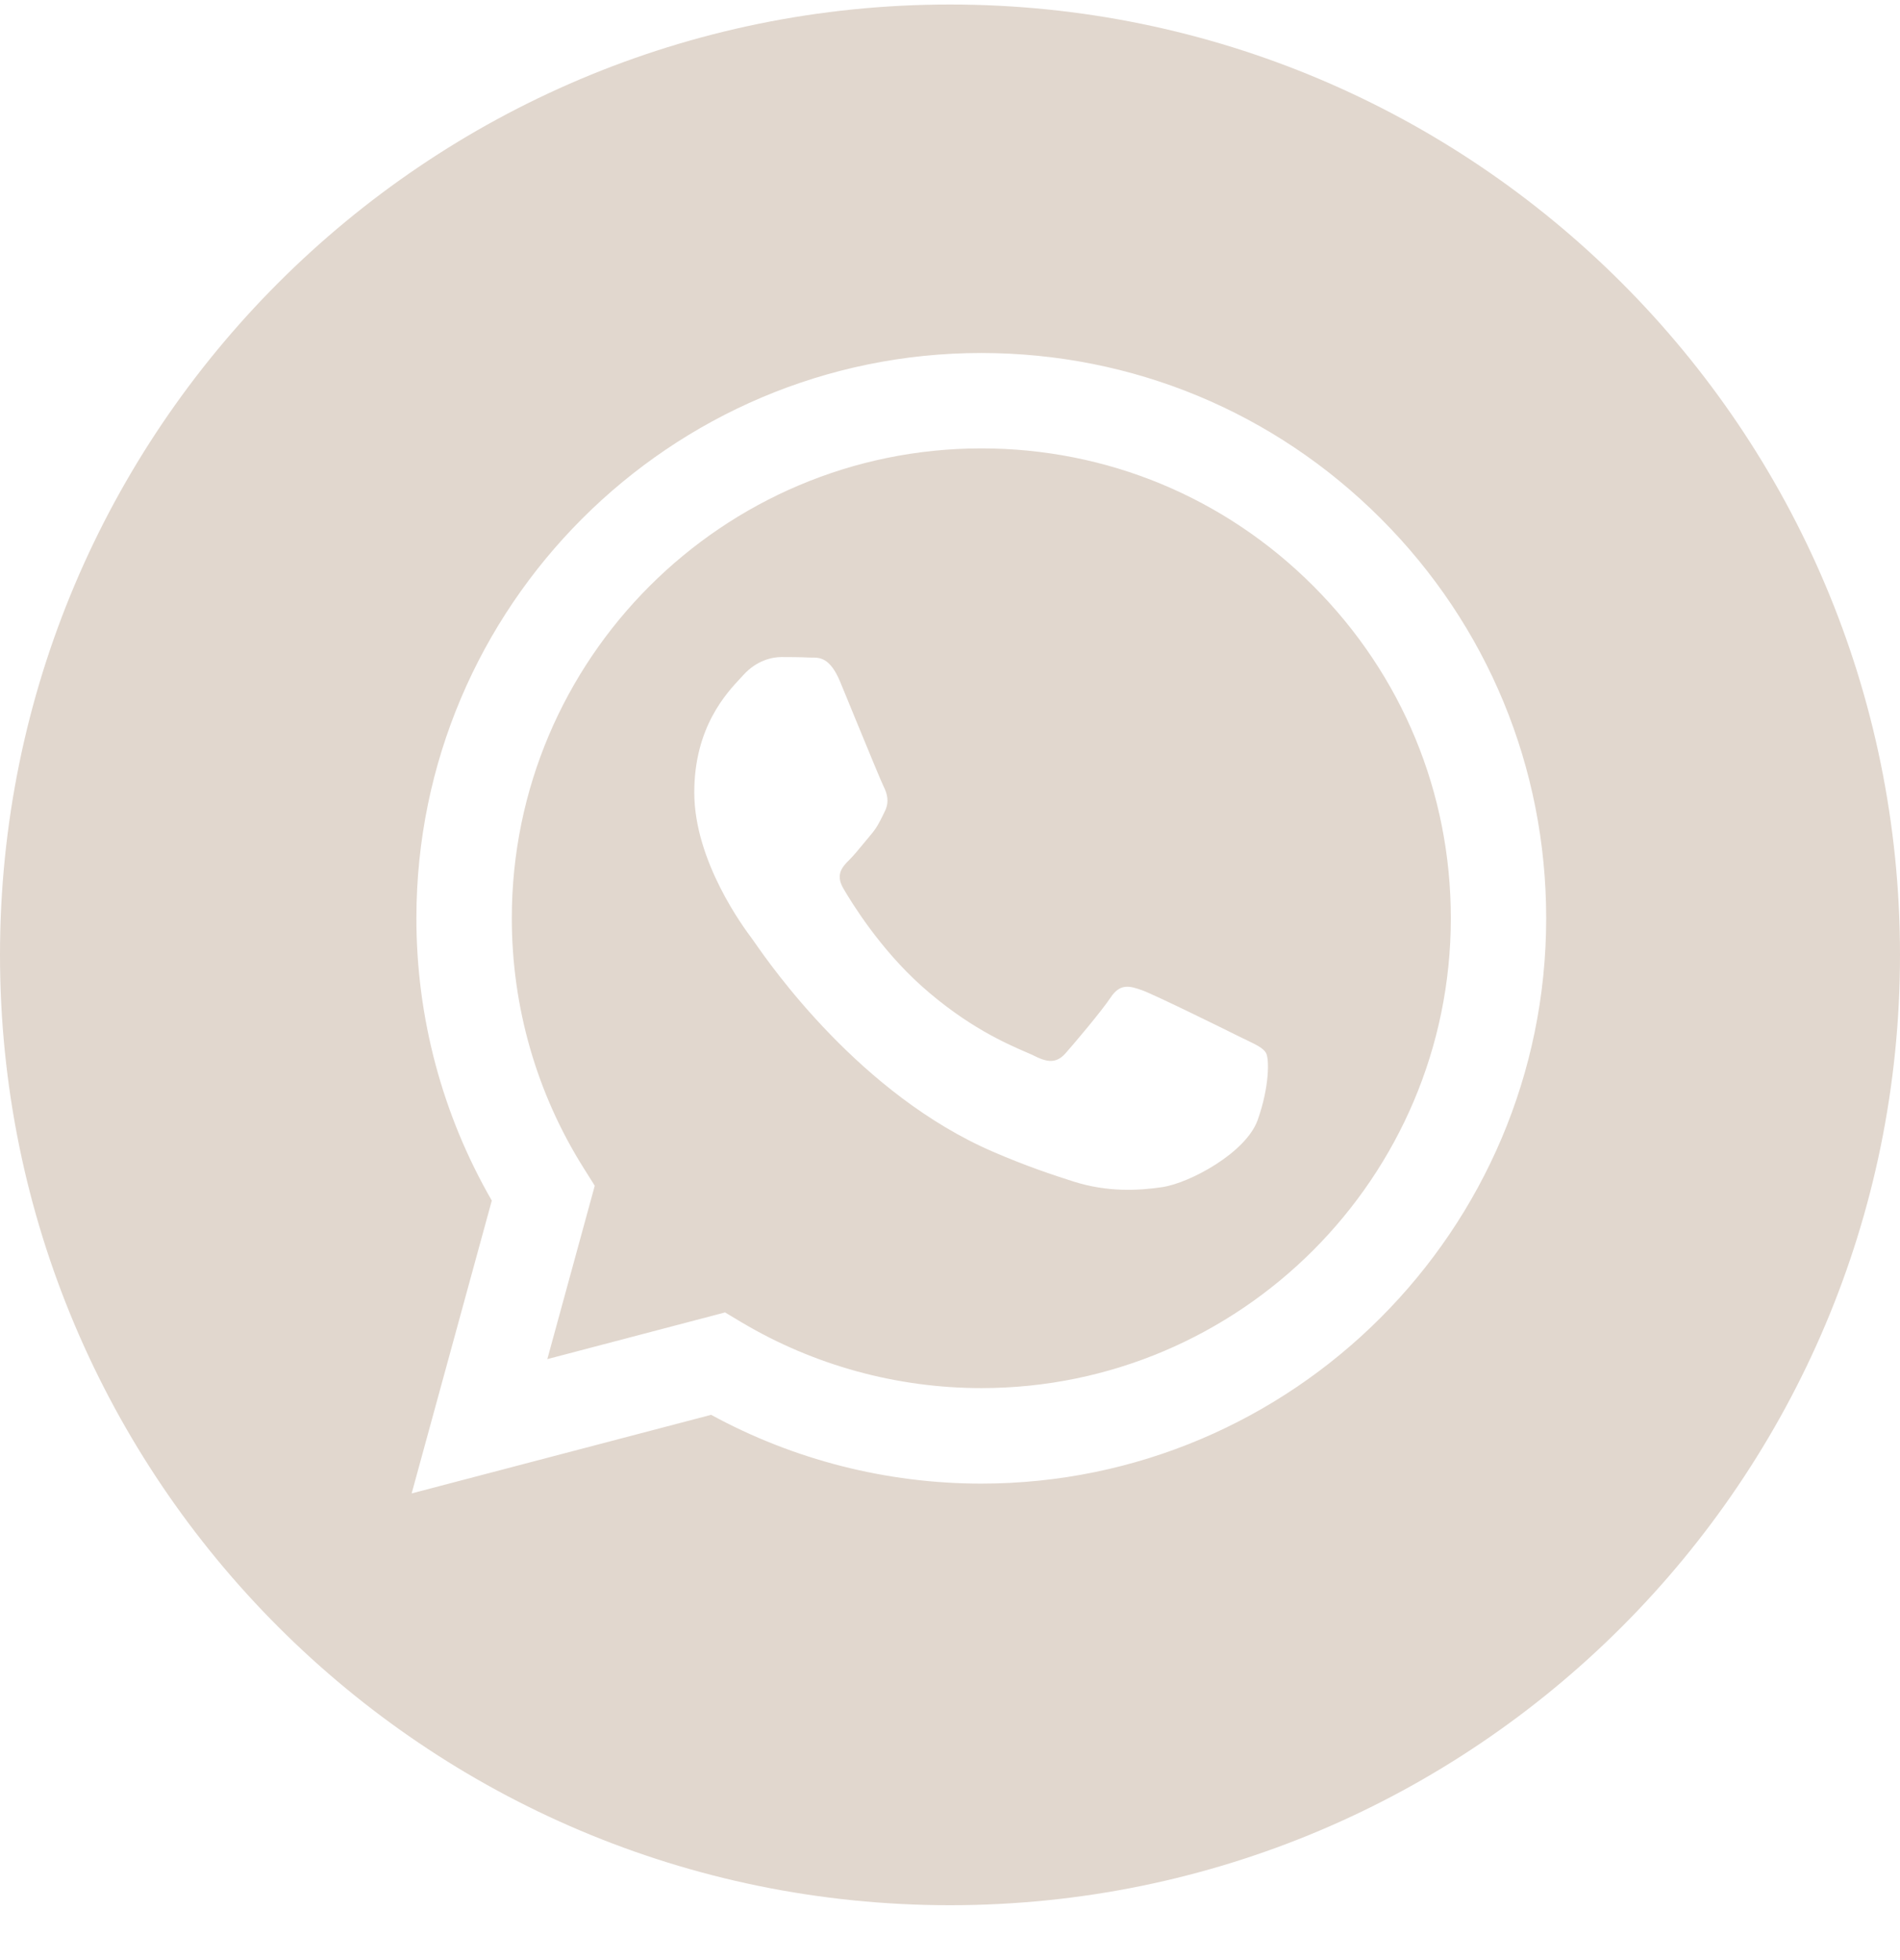 <?xml version="1.0" encoding="UTF-8"?> <svg xmlns="http://www.w3.org/2000/svg" width="32" height="33" viewBox="0 0 32 33" fill="none"> <path fill-rule="evenodd" clip-rule="evenodd" d="M0 16.076C0 24.913 7.163 32.076 16 32.076C24.837 32.076 32 24.913 32 16.076C32 7.24 24.837 0.076 16 0.076C7.163 0.076 0 7.24 0 16.076ZM26.041 15.464C26.039 20.708 21.773 24.976 16.527 24.978H16.523C14.931 24.977 13.367 24.578 11.977 23.82L6.933 25.143L8.283 20.213C7.45 18.77 7.012 17.133 7.013 15.456C7.015 10.211 11.283 5.943 16.527 5.943C19.072 5.944 21.461 6.935 23.258 8.733C25.054 10.531 26.042 12.922 26.041 15.464Z" fill="#E1D7CE"></path> <path fill-rule="evenodd" clip-rule="evenodd" d="M9.218 22.882L12.211 22.096L12.499 22.268C13.714 22.988 15.105 23.369 16.524 23.37H16.528C20.886 23.37 24.433 19.823 24.435 15.462C24.436 13.349 23.614 11.363 22.121 9.868C20.628 8.373 18.643 7.55 16.531 7.549C12.169 7.549 8.621 11.096 8.62 15.456C8.619 16.95 9.037 18.405 9.829 19.664L10.017 19.963L9.218 22.882ZM20.995 17.511C21.161 17.591 21.273 17.645 21.321 17.725C21.38 17.824 21.38 18.3 21.182 18.856C20.984 19.411 20.034 19.918 19.577 19.986C19.168 20.047 18.65 20.073 18.08 19.892C17.735 19.782 17.292 19.636 16.725 19.391C14.496 18.429 12.99 16.269 12.706 15.861C12.686 15.832 12.672 15.812 12.664 15.802L12.662 15.799C12.536 15.631 11.693 14.506 11.693 13.342C11.693 12.247 12.231 11.673 12.479 11.409C12.496 11.391 12.511 11.374 12.525 11.359C12.743 11.121 13.001 11.062 13.159 11.062C13.318 11.062 13.476 11.063 13.615 11.07C13.632 11.071 13.65 11.071 13.668 11.071C13.806 11.07 13.979 11.069 14.15 11.478C14.215 11.636 14.311 11.869 14.412 12.116C14.617 12.614 14.843 13.164 14.883 13.243C14.942 13.362 14.982 13.501 14.902 13.66C14.89 13.684 14.88 13.706 14.869 13.728C14.809 13.849 14.766 13.938 14.665 14.056C14.625 14.103 14.584 14.153 14.543 14.203C14.461 14.302 14.379 14.402 14.308 14.473C14.189 14.591 14.065 14.72 14.204 14.958C14.342 15.196 14.82 15.975 15.526 16.605C16.286 17.282 16.946 17.569 17.281 17.714C17.346 17.742 17.399 17.765 17.438 17.785C17.676 17.904 17.814 17.884 17.953 17.725C18.092 17.567 18.547 17.031 18.706 16.793C18.864 16.555 19.023 16.595 19.241 16.674C19.459 16.754 20.627 17.329 20.865 17.448C20.912 17.471 20.955 17.492 20.995 17.511Z" fill="#E1D7CE"></path> </svg> 